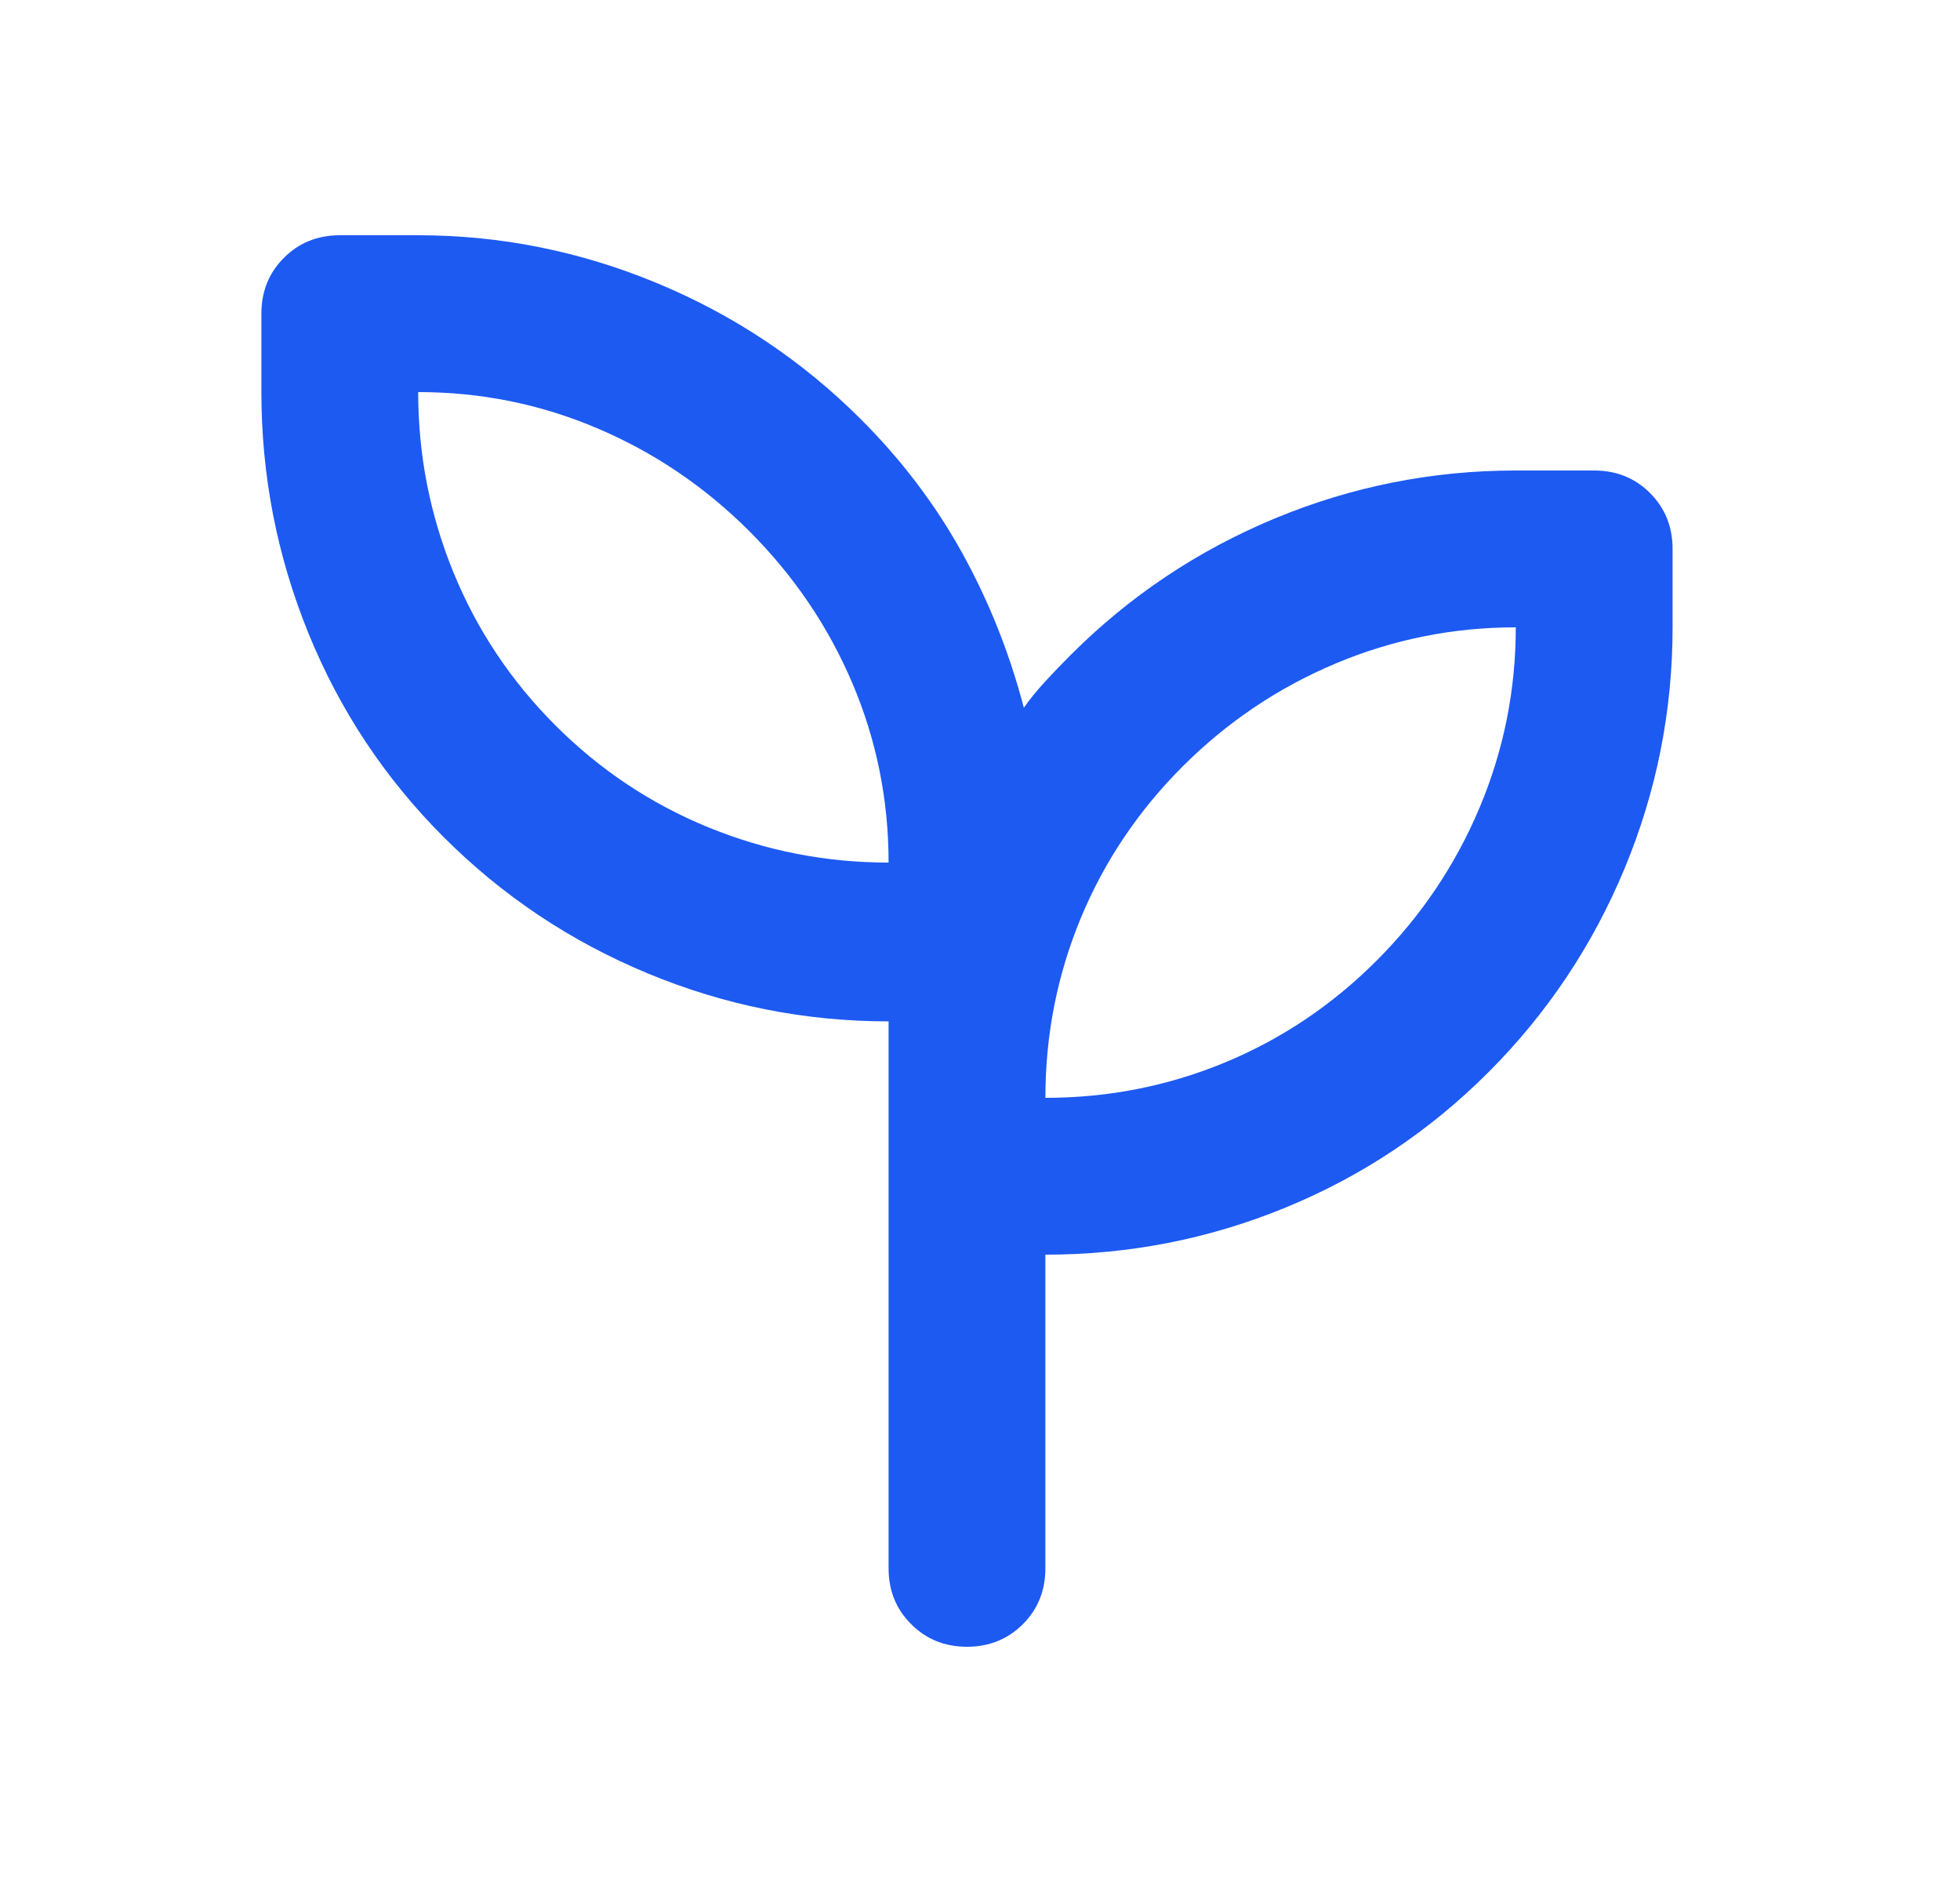 <?xml version="1.0" encoding="UTF-8"?>
<svg xmlns="http://www.w3.org/2000/svg" width="25" height="24" viewBox="0 0 25 24" fill="none">
  <mask id="mask0_259_25130" style="mask-type:alpha" maskUnits="userSpaceOnUse" x="0" y="0" width="25" height="24">
    <rect x="0.334" width="24" height="24" fill="#D9D9D9"></rect>
  </mask>
  <g mask="url(#mask0_259_25130)">
    <path d="M12.334 21C12.051 21 11.813 20.904 11.622 20.712C11.43 20.521 11.334 20.283 11.334 20V13.025C10.267 13.025 9.242 12.821 8.259 12.412C7.276 12.004 6.409 11.425 5.659 10.675C4.909 9.925 4.334 9.058 3.934 8.075C3.534 7.092 3.334 6.067 3.334 5V4C3.334 3.717 3.43 3.479 3.622 3.287C3.813 3.096 4.051 3 4.334 3H5.334C6.384 3 7.401 3.204 8.384 3.612C9.367 4.021 10.234 4.6 10.984 5.35C11.501 5.867 11.93 6.433 12.272 7.05C12.613 7.667 12.876 8.325 13.059 9.025C13.142 8.908 13.234 8.796 13.334 8.688C13.434 8.579 13.542 8.467 13.659 8.35C14.409 7.6 15.276 7.021 16.259 6.612C17.242 6.204 18.267 6 19.334 6H20.334C20.617 6 20.855 6.096 21.046 6.287C21.238 6.479 21.334 6.717 21.334 7V8C21.334 9.067 21.13 10.092 20.722 11.075C20.313 12.058 19.734 12.925 18.984 13.675C18.234 14.425 17.371 15 16.396 15.4C15.421 15.8 14.401 16 13.334 16V20C13.334 20.283 13.238 20.521 13.047 20.712C12.855 20.904 12.617 21 12.334 21ZM11.334 11C11.334 10.2 11.18 9.437 10.872 8.712C10.563 7.987 10.126 7.342 9.559 6.775C8.992 6.208 8.346 5.771 7.621 5.463C6.896 5.154 6.134 5 5.334 5C5.334 5.8 5.484 6.567 5.784 7.3C6.084 8.033 6.517 8.683 7.084 9.25C7.651 9.817 8.301 10.25 9.034 10.55C9.767 10.85 10.534 11 11.334 11ZM13.334 14C14.134 14 14.897 13.85 15.622 13.55C16.347 13.25 16.992 12.817 17.559 12.25C18.126 11.683 18.563 11.033 18.872 10.3C19.18 9.567 19.334 8.8 19.334 8C18.534 8 17.767 8.154 17.034 8.462C16.301 8.771 15.651 9.208 15.084 9.775C14.517 10.342 14.084 10.987 13.784 11.712C13.484 12.437 13.334 13.2 13.334 14Z" fill="#1D5AF2"></path>
  </g>
</svg>
